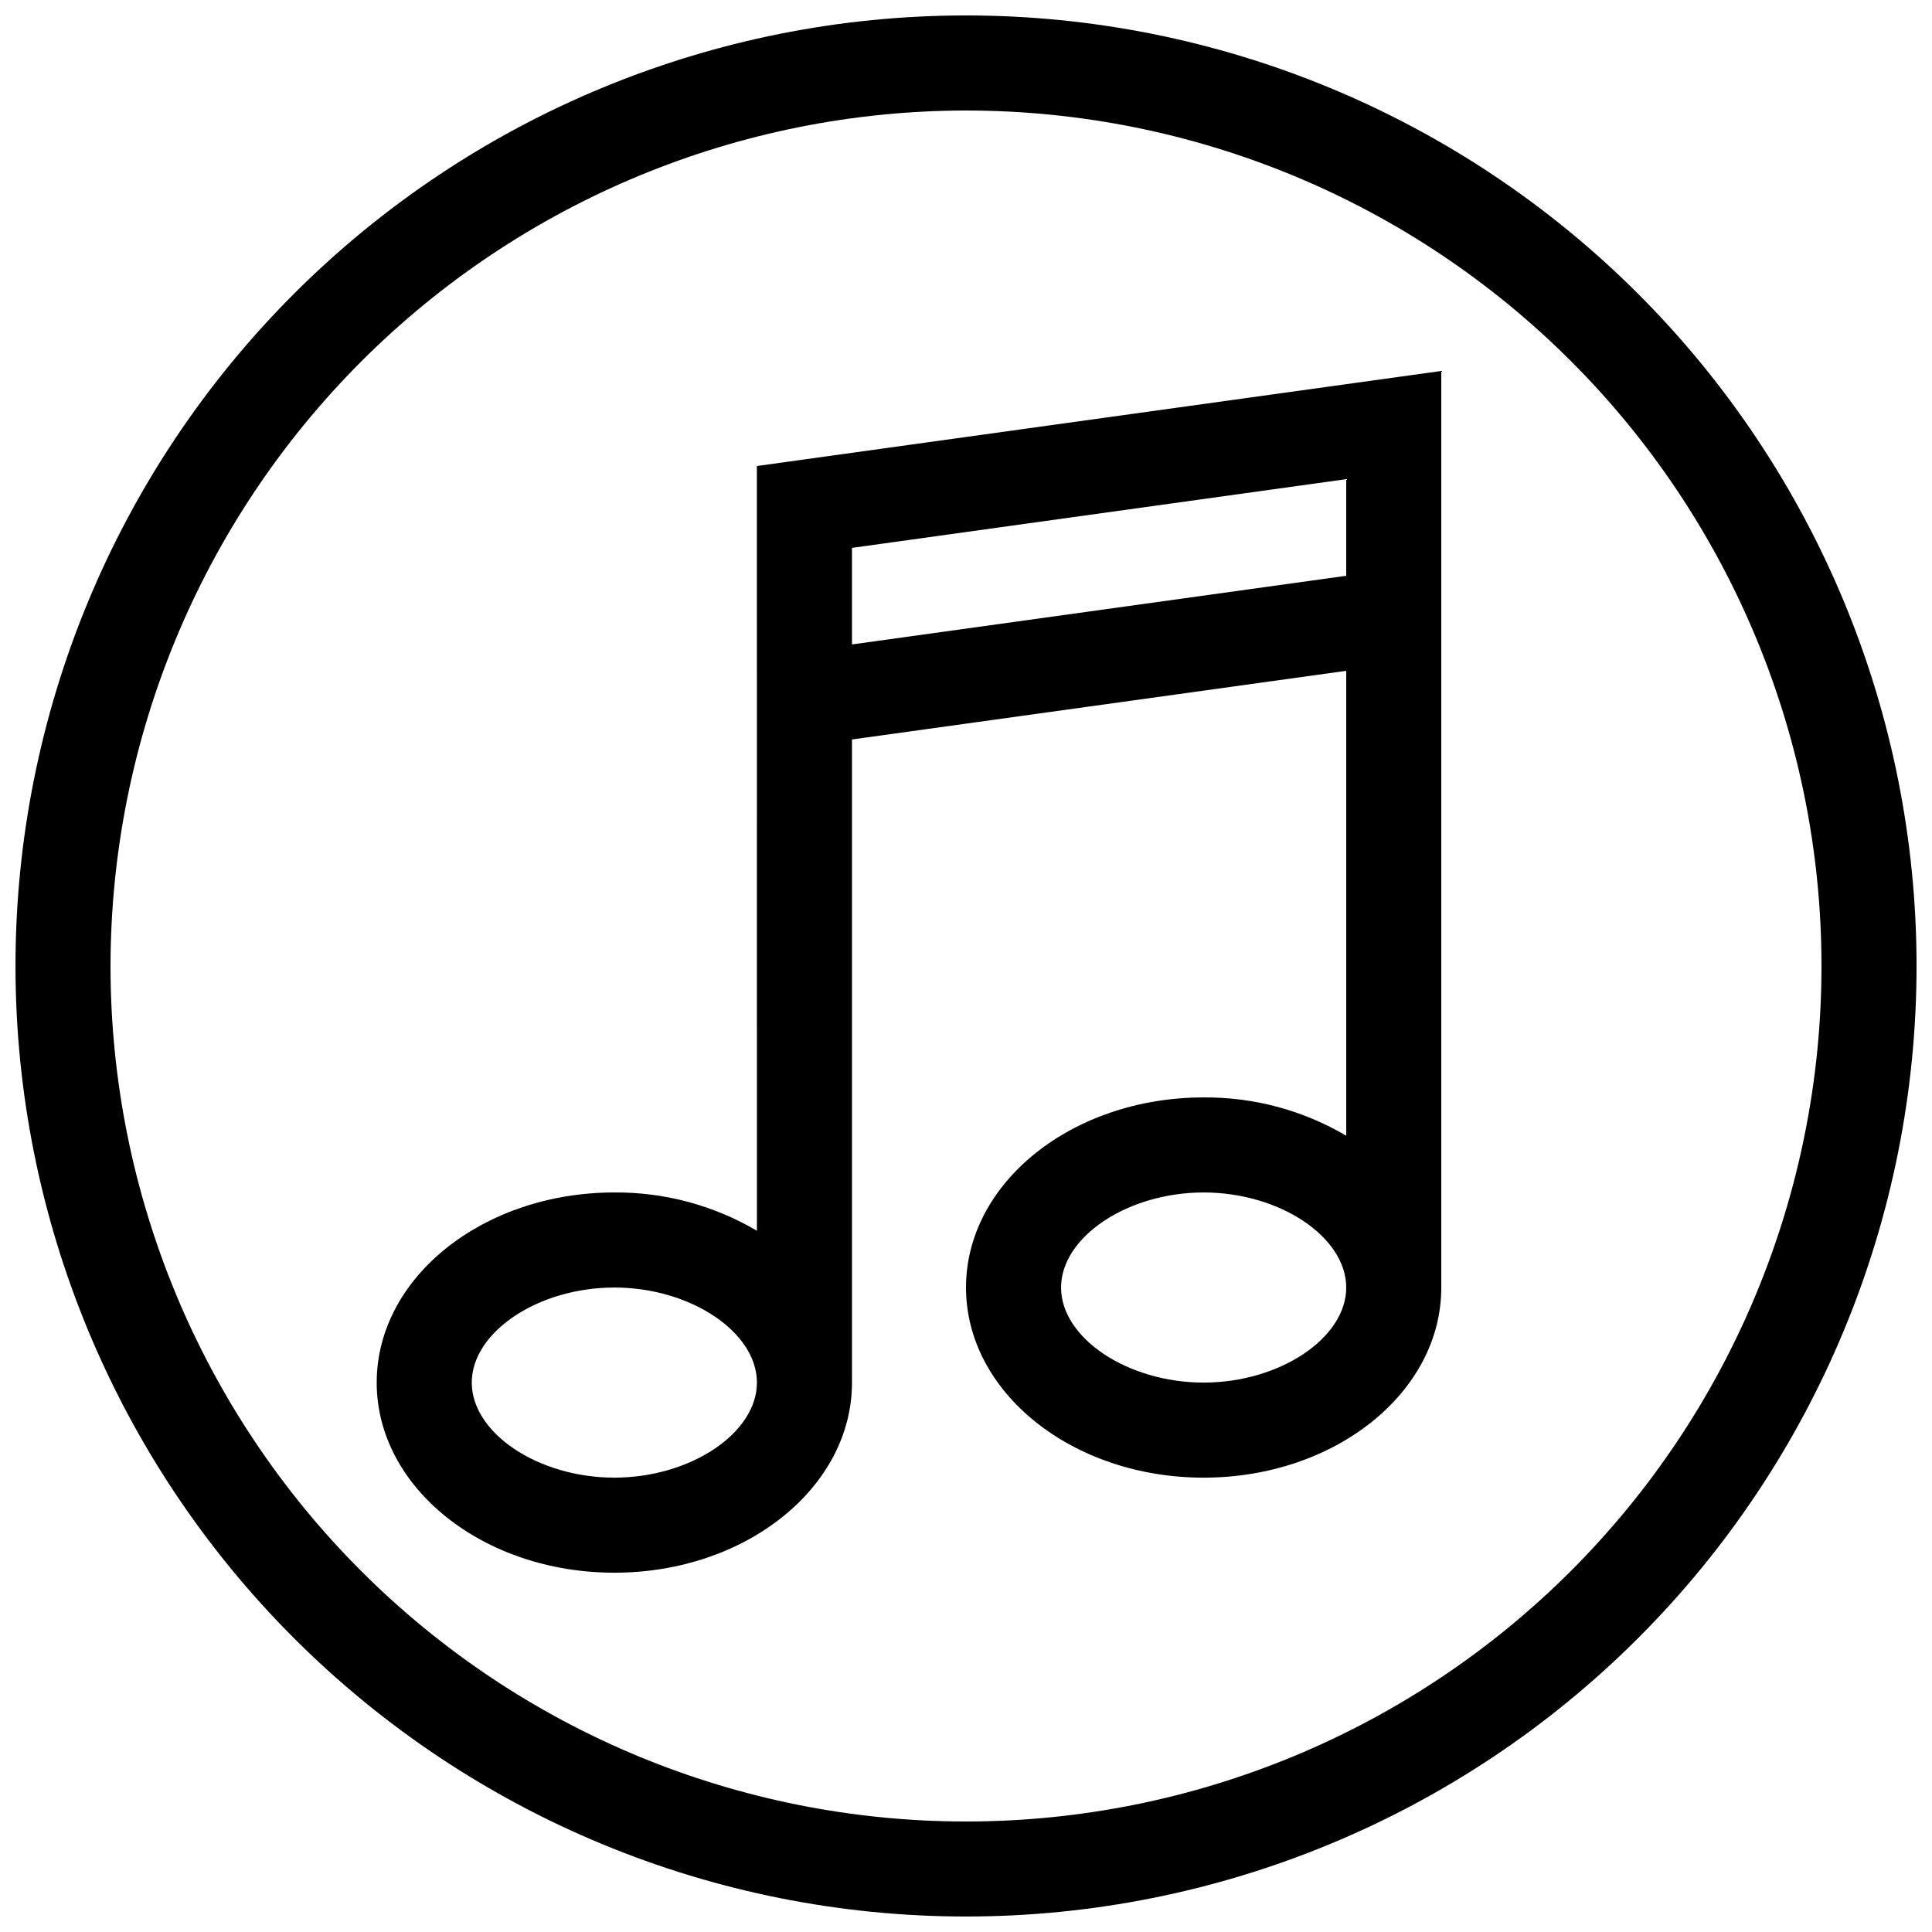 <?xml version="1.0" encoding="UTF-8"?>
<!-- Uploaded to: ICON Repo, www.iconrepo.com, Generator: ICON Repo Mixer Tools -->
<svg width="800px" height="800px" version="1.1" viewBox="144 144 512 512" xmlns="http://www.w3.org/2000/svg">
 <defs>
  <clipPath id="a">
   <path d="m148.09 148.09h503.81v503.81h-503.81z"/>
  </clipPath>
 </defs>
 <g clip-path="url(#a)">
  <path d="m400 173.29c60.125 0 117.79 23.887 160.31 66.402 42.52 42.516 66.402 100.18 66.402 160.31 0 60.125-23.883 117.79-66.402 160.31-42.516 42.52-100.18 66.402-160.31 66.402-60.129 0-117.8-23.883-160.31-66.402-42.516-42.516-66.402-100.18-66.402-160.31 0.066-60.109 23.977-117.73 66.477-160.24 42.504-42.5 100.13-66.41 160.24-66.477m0-25.191c-66.812 0-130.88 26.539-178.12 73.781s-73.781 111.31-73.781 178.12c0 66.809 26.539 130.88 73.781 178.12 47.242 47.242 111.31 73.781 178.12 73.781 66.809 0 130.88-26.539 178.12-73.781 47.242-47.242 73.781-111.31 73.781-178.12 0-66.812-26.539-130.88-73.781-178.12-47.242-47.242-111.31-73.781-178.12-73.781z"/>
 </g>
 <path d="m344.58 267.5 0.012 202.66c-11.445-6.738-24.504-10.246-37.785-10.145-34.781 0-62.977 22.555-62.977 50.383 0 27.824 28.195 50.383 62.977 50.383s62.977-22.555 62.977-50.383v-170.43l130.98-18.195v123.2c-11.445-6.738-24.504-10.246-37.785-10.145-34.781 0-62.977 22.555-62.977 50.383 0 27.824 28.195 50.383 62.977 50.383s62.977-22.555 62.977-50.383l-0.004-0.012v-242.89zm-37.773 268.09c-20.129 0-37.785-11.77-37.785-25.191 0-13.418 17.656-25.191 37.785-25.191 20.129 0 37.785 11.77 37.785 25.191s-17.656 25.191-37.785 25.191zm156.17-25.191c-20.129 0-37.785-11.77-37.785-25.191 0-13.418 17.656-25.191 37.785-25.191 20.129 0 37.785 11.77 37.785 25.191s-17.66 25.191-37.785 25.191zm37.785-213.81-130.98 18.195v-25.59l130.98-18.211z"/>
</svg>